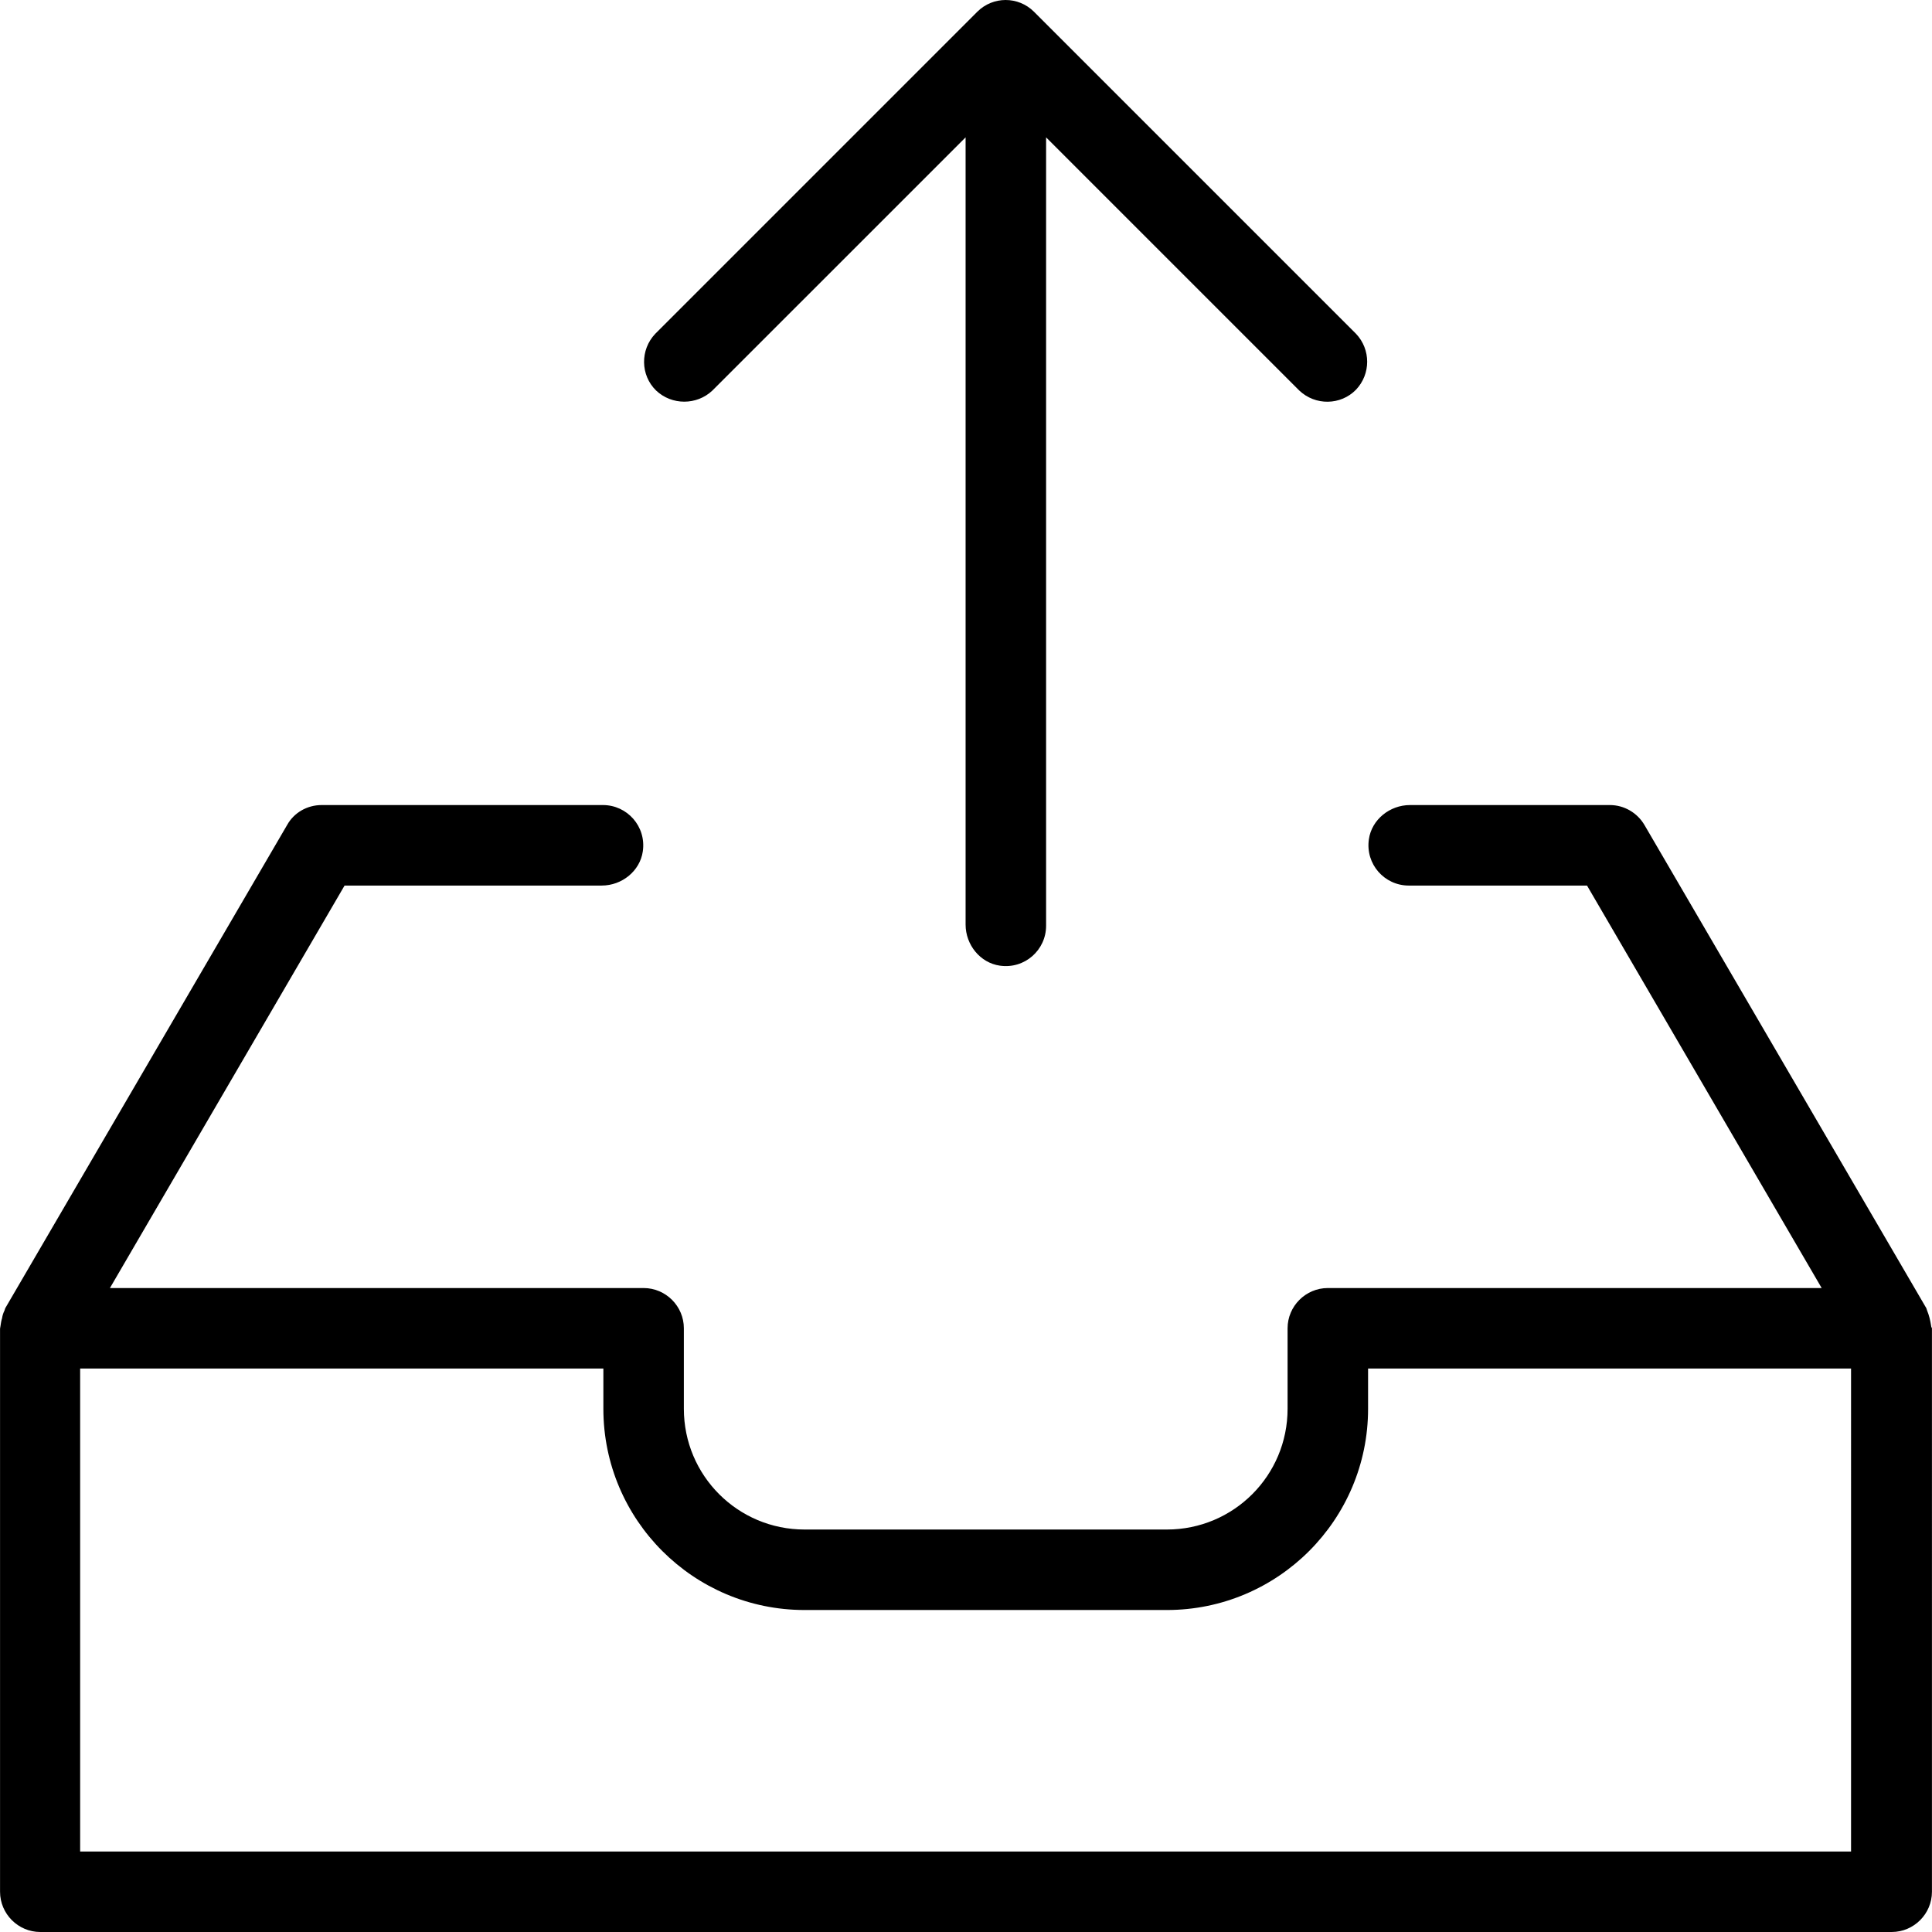 <?xml version="1.0" encoding="iso-8859-1"?>
<!-- Uploaded to: SVG Repo, www.svgrepo.com, Generator: SVG Repo Mixer Tools -->
<svg fill="#000000" height="800px" width="800px" version="1.1" id="Layer_1" xmlns="http://www.w3.org/2000/svg" xmlns:xlink="http://www.w3.org/1999/xlink" 
	 viewBox="0 0 512.027 512.027" xml:space="preserve">
<g>
	<g>
		<g>
			<path d="M511.8,351.387c-0.213-1.387-0.533-2.773-1.067-4.053c-0.107-0.213-0.107-0.427-0.213-0.64l-74.667-128
				c-1.92-3.307-5.44-5.333-9.173-5.333h-53.013c-5.333,0-10.133,3.84-10.88,9.067c-0.96,6.613,4.16,12.267,10.56,12.267H420.6
				l62.187,106.667h-130.88c-5.867,0-10.667,4.8-10.667,10.667v21.333c0,17.707-14.293,32-32,32h-96c-17.707,0-32-14.293-32-32
				v-21.333c0-5.867-4.8-10.667-10.667-10.667H29.133L91.32,234.693h68.16c5.333,0,10.133-3.84,10.88-9.067
				c0.96-6.613-4.16-12.267-10.56-12.267H85.24c-3.84,0-7.36,2.027-9.173,5.333l-74.667,128c-0.107,0.213-0.107,0.427-0.213,0.64
				c-0.32,0.64-0.533,1.28-0.64,2.027c-0.213,0.64-0.32,1.387-0.427,2.133c0,0.213-0.107,0.427-0.107,0.64V501.36
				c0,5.867,4.8,10.667,10.667,10.667h490.667c5.867,0,10.667-4.8,10.667-10.667V352.027C511.907,351.813,511.8,351.6,511.8,351.387
				z M490.573,490.693H21.24v-128h138.667v10.667c0,29.44,23.893,53.333,53.333,53.333h96c29.44,0,53.333-23.893,53.333-53.333
				v-10.667h128V490.693z"/>
			<path d="M188.813,103.493L255.907,36.4v208.64c0,5.333,3.84,10.133,9.067,10.88c6.613,0.96,12.267-4.16,12.267-10.56V36.4
				l67.093,67.093c4.267,4.053,10.987,3.947,15.04-0.213c3.947-4.16,3.947-10.667,0-14.827L274.04,3.12
				c-4.16-4.16-10.88-4.16-15.04,0l-85.333,85.333c-4.053,4.267-3.947,10.987,0.213,15.04
				C178.04,107.44,184.653,107.44,188.813,103.493z"/>
		</g>
	</g>
</g>
</svg>